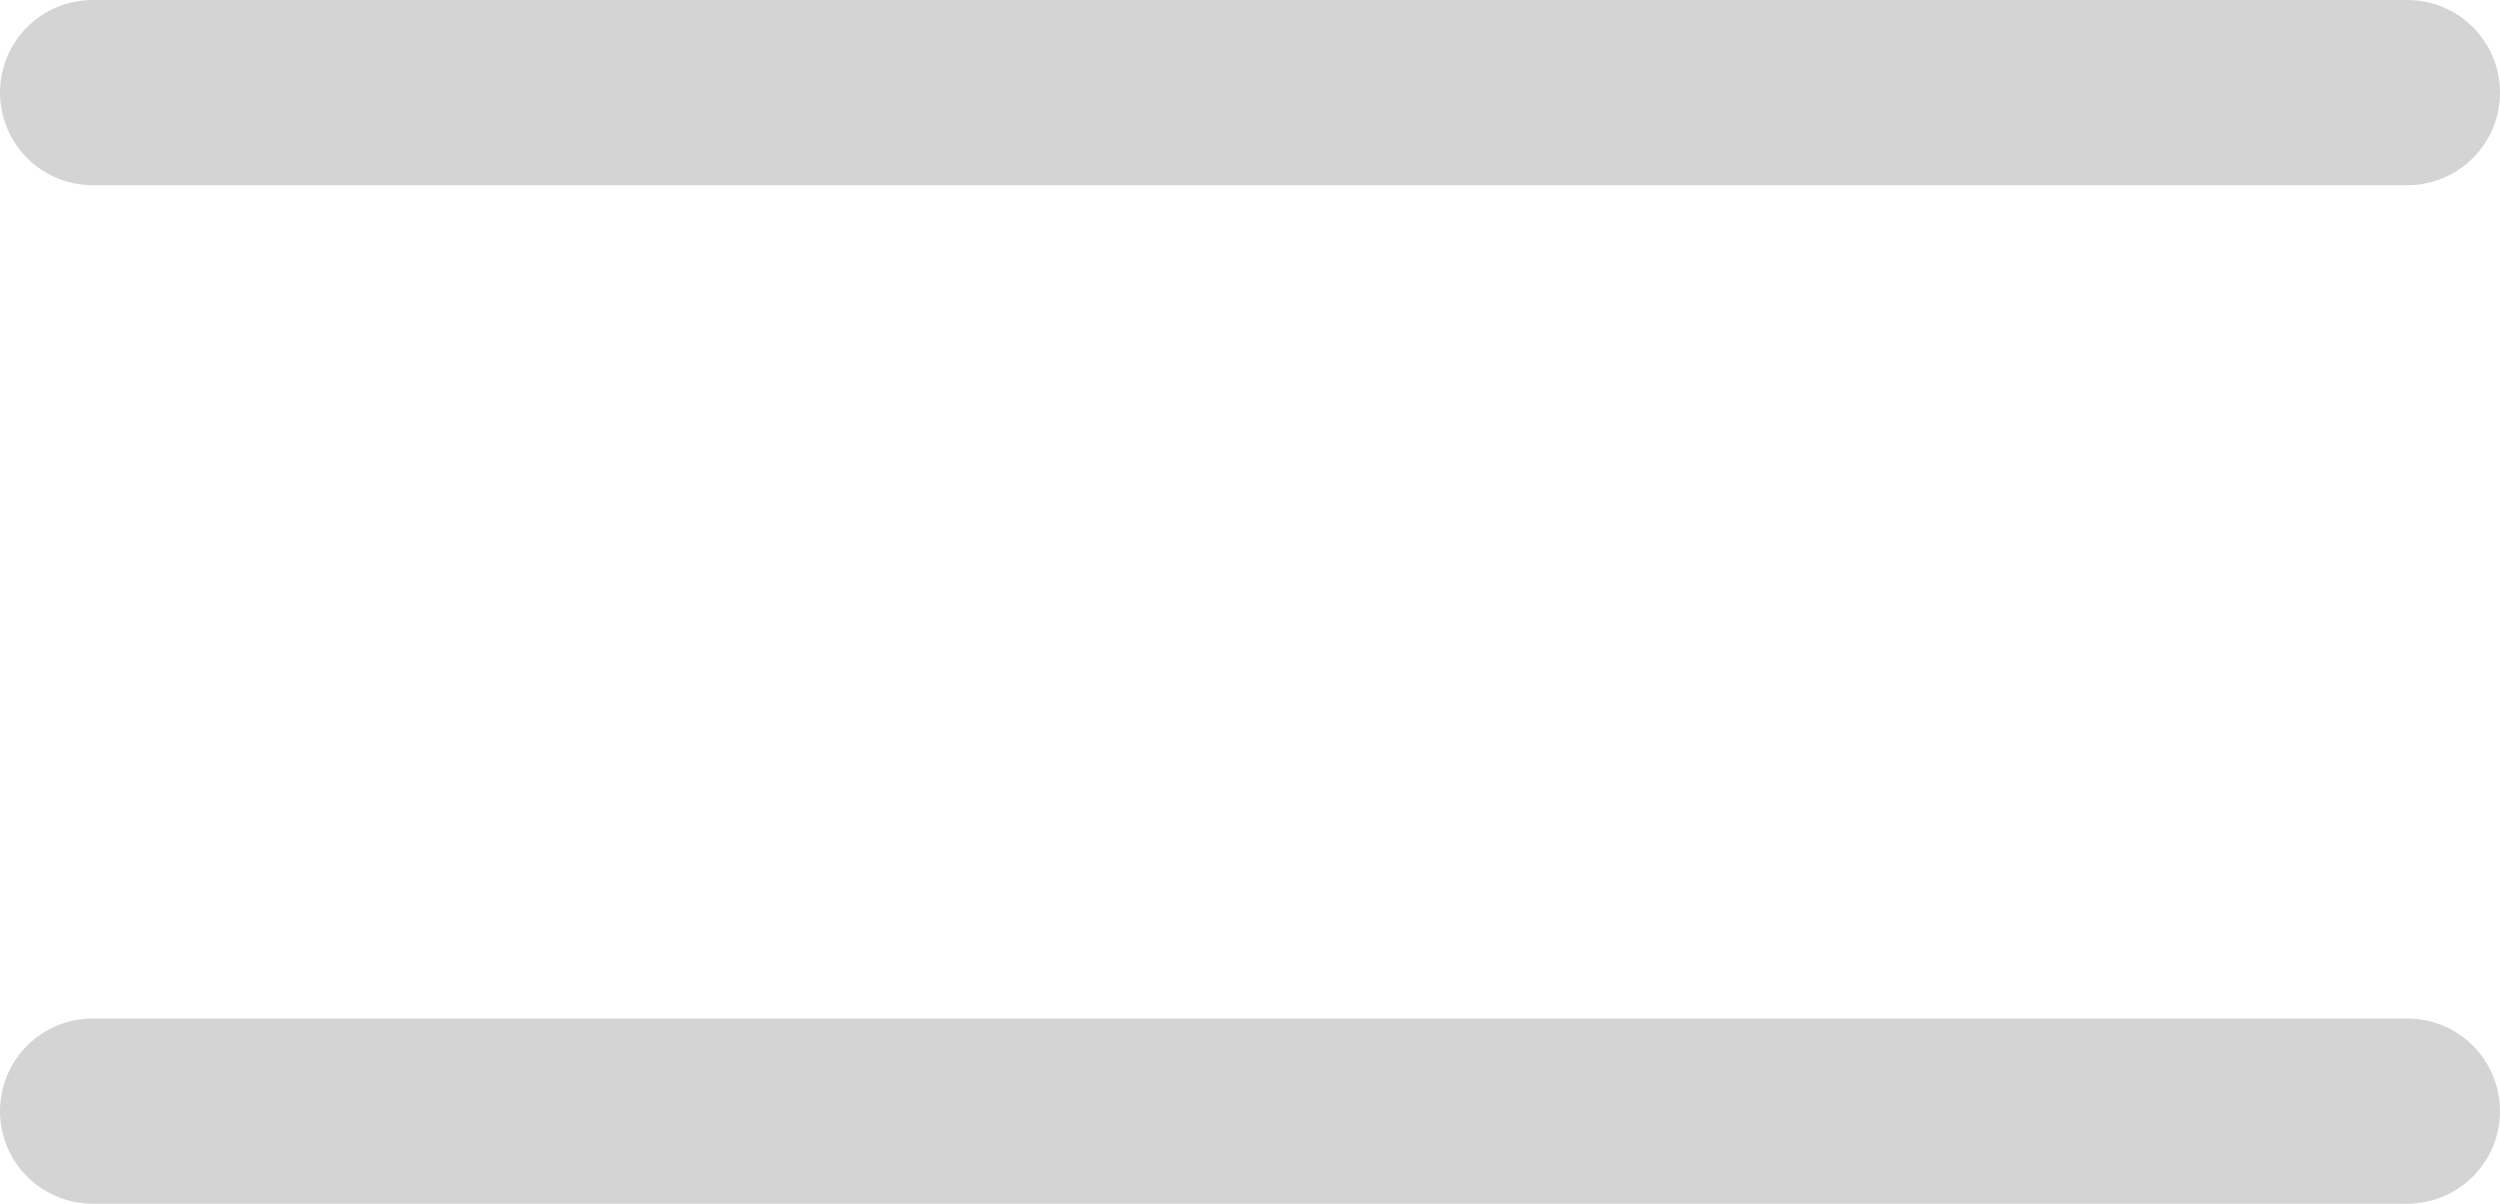<svg xmlns="http://www.w3.org/2000/svg" width="27" height="13" viewBox="0 0 27 13" fill="none"><path d="M1 1H26" stroke="#D4D4D4" stroke-width="2" stroke-linecap="round"/><path d="M1 12H26" stroke="#D4D4D4" stroke-width="2" stroke-linecap="round"/></svg>